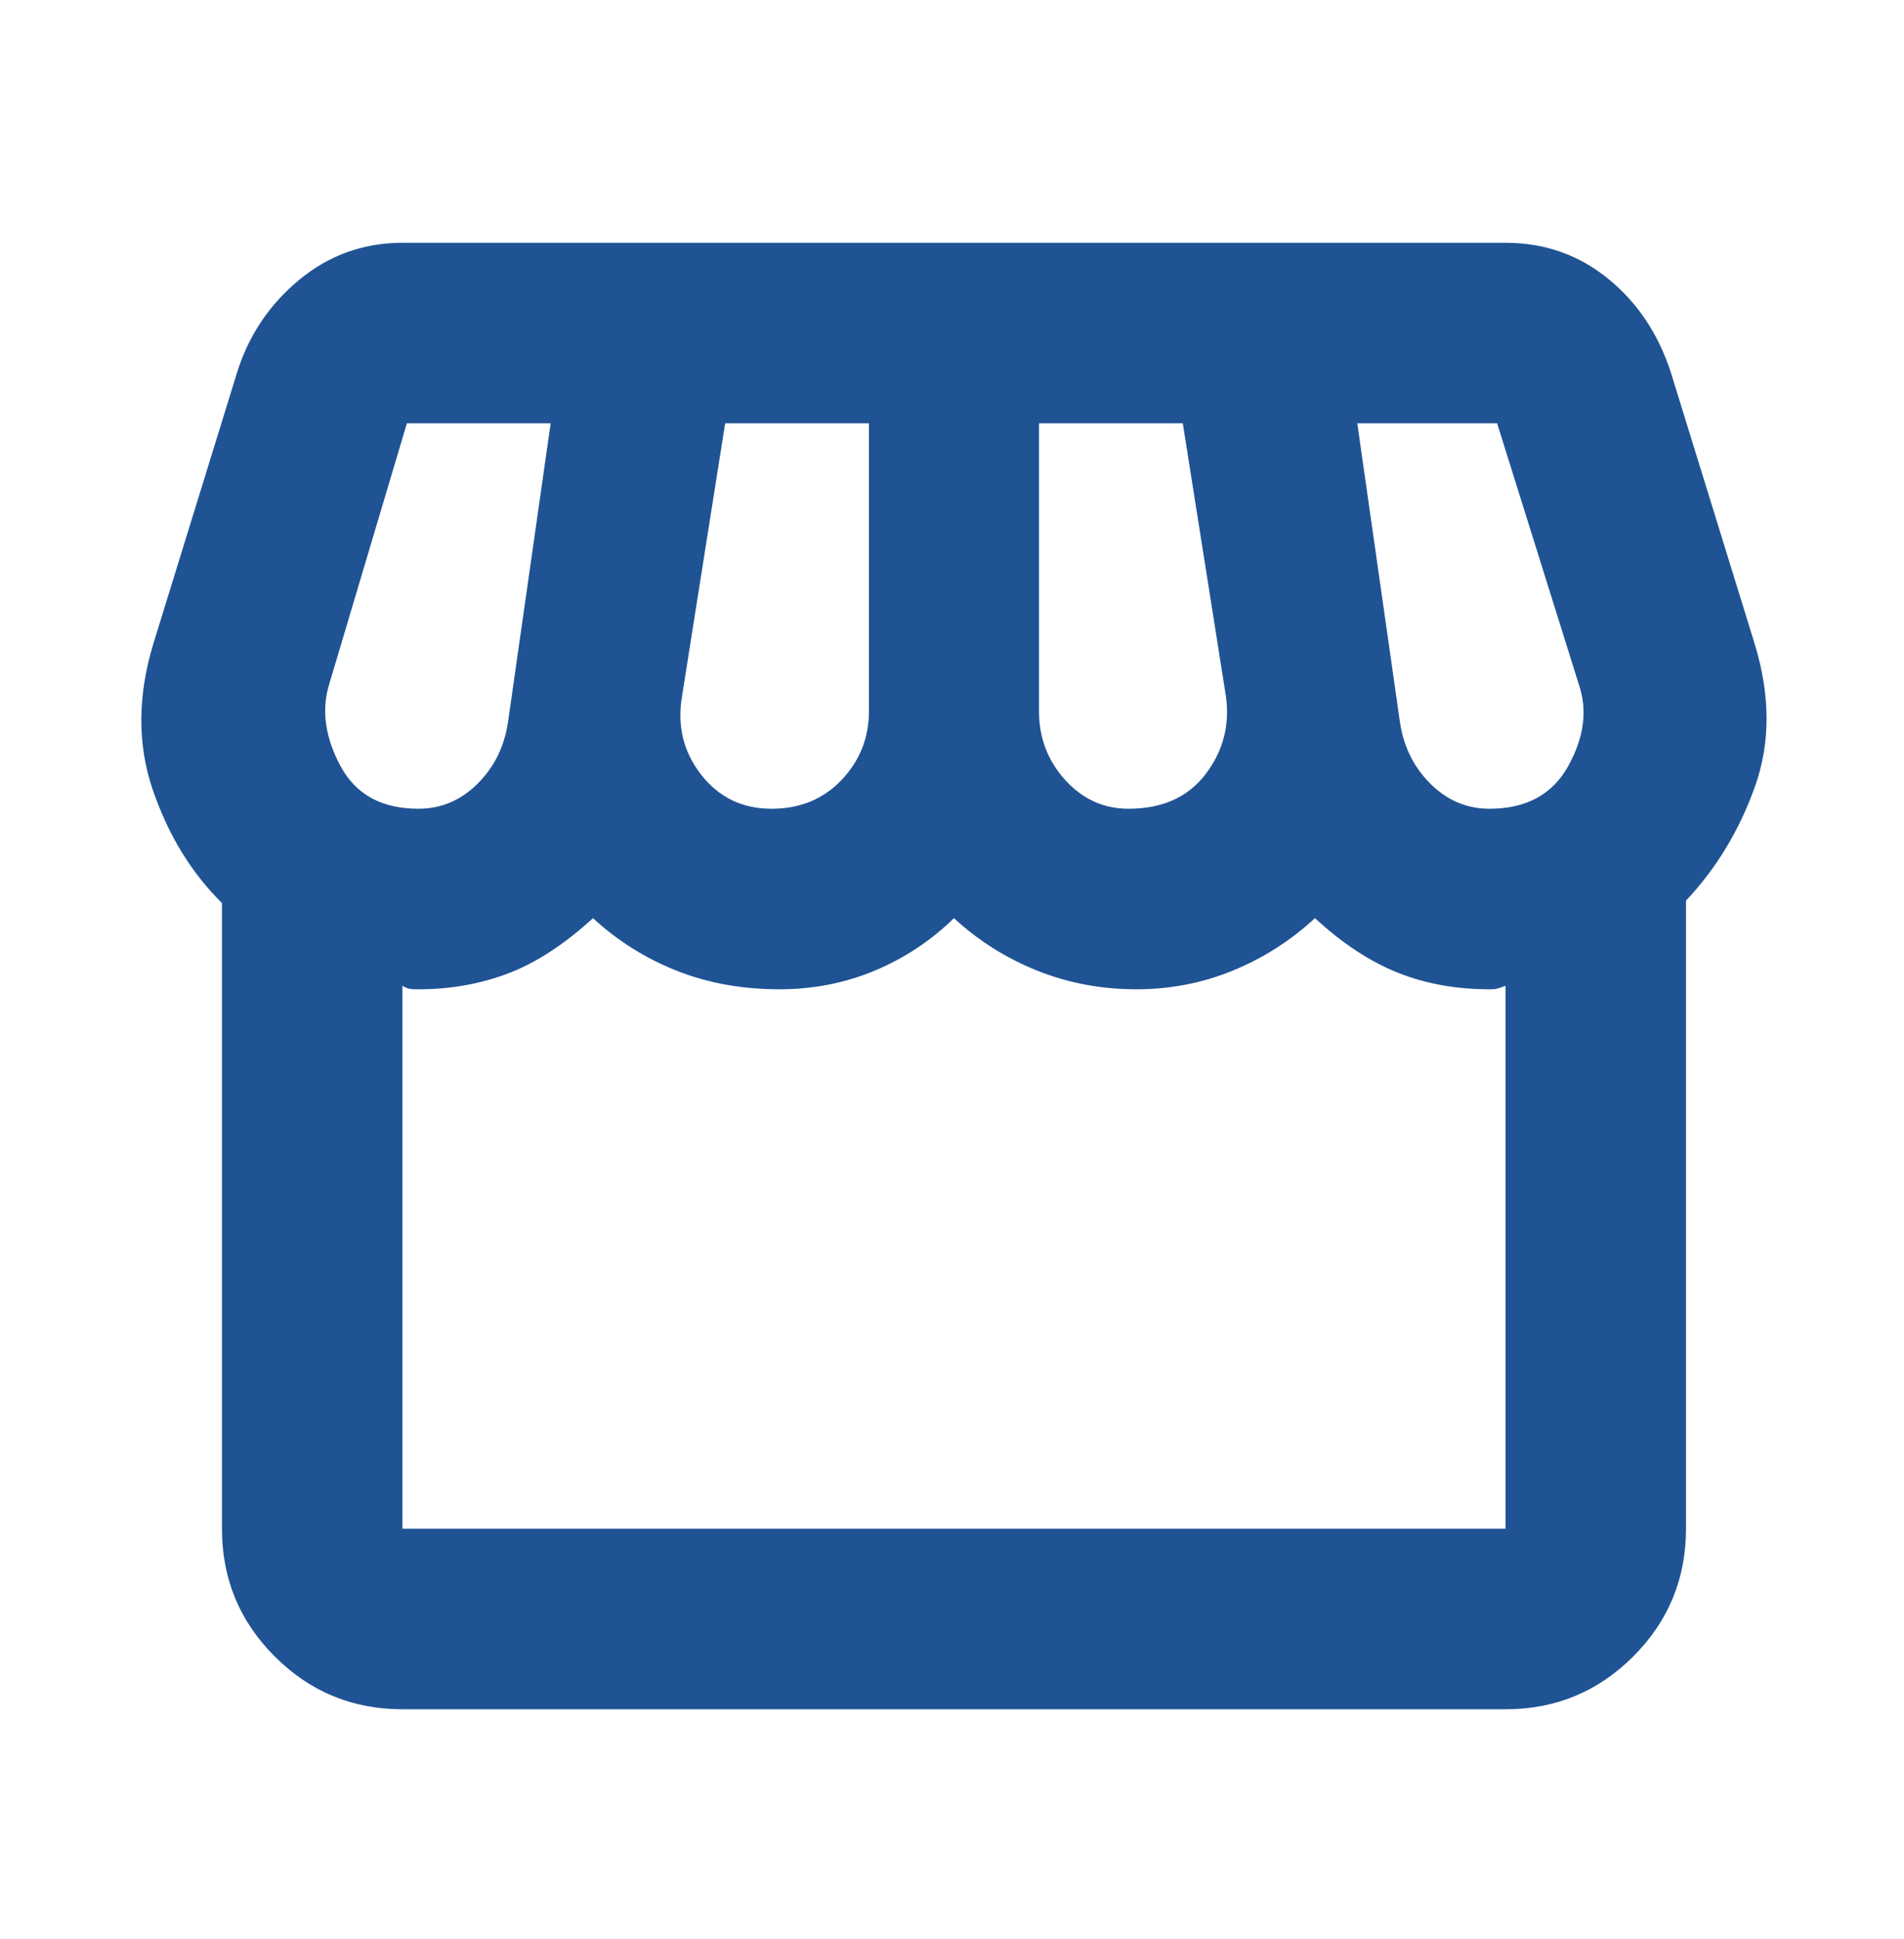 <svg width="56" height="57" viewBox="0 0 56 57" fill="none" xmlns="http://www.w3.org/2000/svg">
<g id="storefront">
<mask id="mask0_261_615" style="mask-type:alpha" maskUnits="userSpaceOnUse" x="0" y="0" width="56" height="57">
<rect id="Bounding box" y="0.612" width="56" height="56" fill="#D9D9D9"/>
</mask>
<g mask="url(#mask0_261_615)">
<path id="storefront_2" d="M49.588 26.479V44.945C49.588 46.415 49.071 47.667 48.036 48.701C47.001 49.736 45.749 50.254 44.28 50.254H11.836C10.367 50.254 9.115 49.736 8.08 48.701C7.045 47.667 6.528 46.415 6.528 44.945V26.549C5.624 25.658 4.946 24.547 4.492 23.217C4.038 21.887 4.045 20.455 4.512 18.92L6.962 10.986C7.301 9.882 7.911 8.965 8.792 8.234C9.673 7.503 10.689 7.138 11.841 7.138H44.275C45.427 7.138 46.436 7.491 47.302 8.198C48.169 8.904 48.786 9.834 49.154 10.986L51.605 18.92C52.071 20.436 52.075 21.838 51.617 23.124C51.159 24.41 50.483 25.529 49.588 26.479ZM33.191 23.778C34.186 23.778 34.941 23.439 35.458 22.761C35.974 22.084 36.174 21.321 36.057 20.473L34.788 12.446H30.559V20.912C30.559 21.691 30.815 22.364 31.327 22.93C31.839 23.495 32.46 23.778 33.191 23.778ZM22.691 23.778C23.53 23.778 24.217 23.495 24.753 22.93C25.289 22.364 25.557 21.691 25.557 20.912V12.446H21.328L20.059 20.473C19.913 21.341 20.101 22.109 20.622 22.777C21.145 23.444 21.834 23.778 22.691 23.778ZM12.308 23.778C12.971 23.778 13.549 23.534 14.041 23.047C14.533 22.56 14.833 21.956 14.941 21.234L16.196 12.446H11.967L9.676 20.137C9.451 20.887 9.564 21.681 10.013 22.52C10.462 23.358 11.227 23.778 12.308 23.778ZM43.808 23.778C44.889 23.778 45.662 23.358 46.126 22.52C46.589 21.681 46.694 20.887 46.441 20.137L44.033 12.446H39.92L41.175 21.234C41.283 21.956 41.583 22.56 42.075 23.047C42.568 23.534 43.145 23.778 43.808 23.778ZM11.836 44.945H44.28V28.983C44.123 29.043 44.019 29.075 43.97 29.079C43.921 29.084 43.867 29.086 43.808 29.086C42.823 29.086 41.923 28.923 41.107 28.596C40.291 28.269 39.48 27.736 38.675 26.995C37.956 27.658 37.15 28.172 36.255 28.538C35.361 28.903 34.417 29.086 33.425 29.086C32.393 29.086 31.421 28.903 30.507 28.538C29.593 28.172 28.777 27.658 28.058 26.995C27.378 27.658 26.601 28.172 25.726 28.538C24.851 28.903 23.917 29.086 22.925 29.086C21.825 29.086 20.816 28.903 19.897 28.538C18.979 28.172 18.16 27.658 17.441 26.995C16.587 27.774 15.75 28.318 14.93 28.625C14.11 28.933 13.236 29.086 12.308 29.086C12.249 29.086 12.18 29.084 12.101 29.079C12.023 29.075 11.934 29.043 11.836 28.983V44.945Z" fill="#1F5394"/>
</g>
</g>
</svg>
